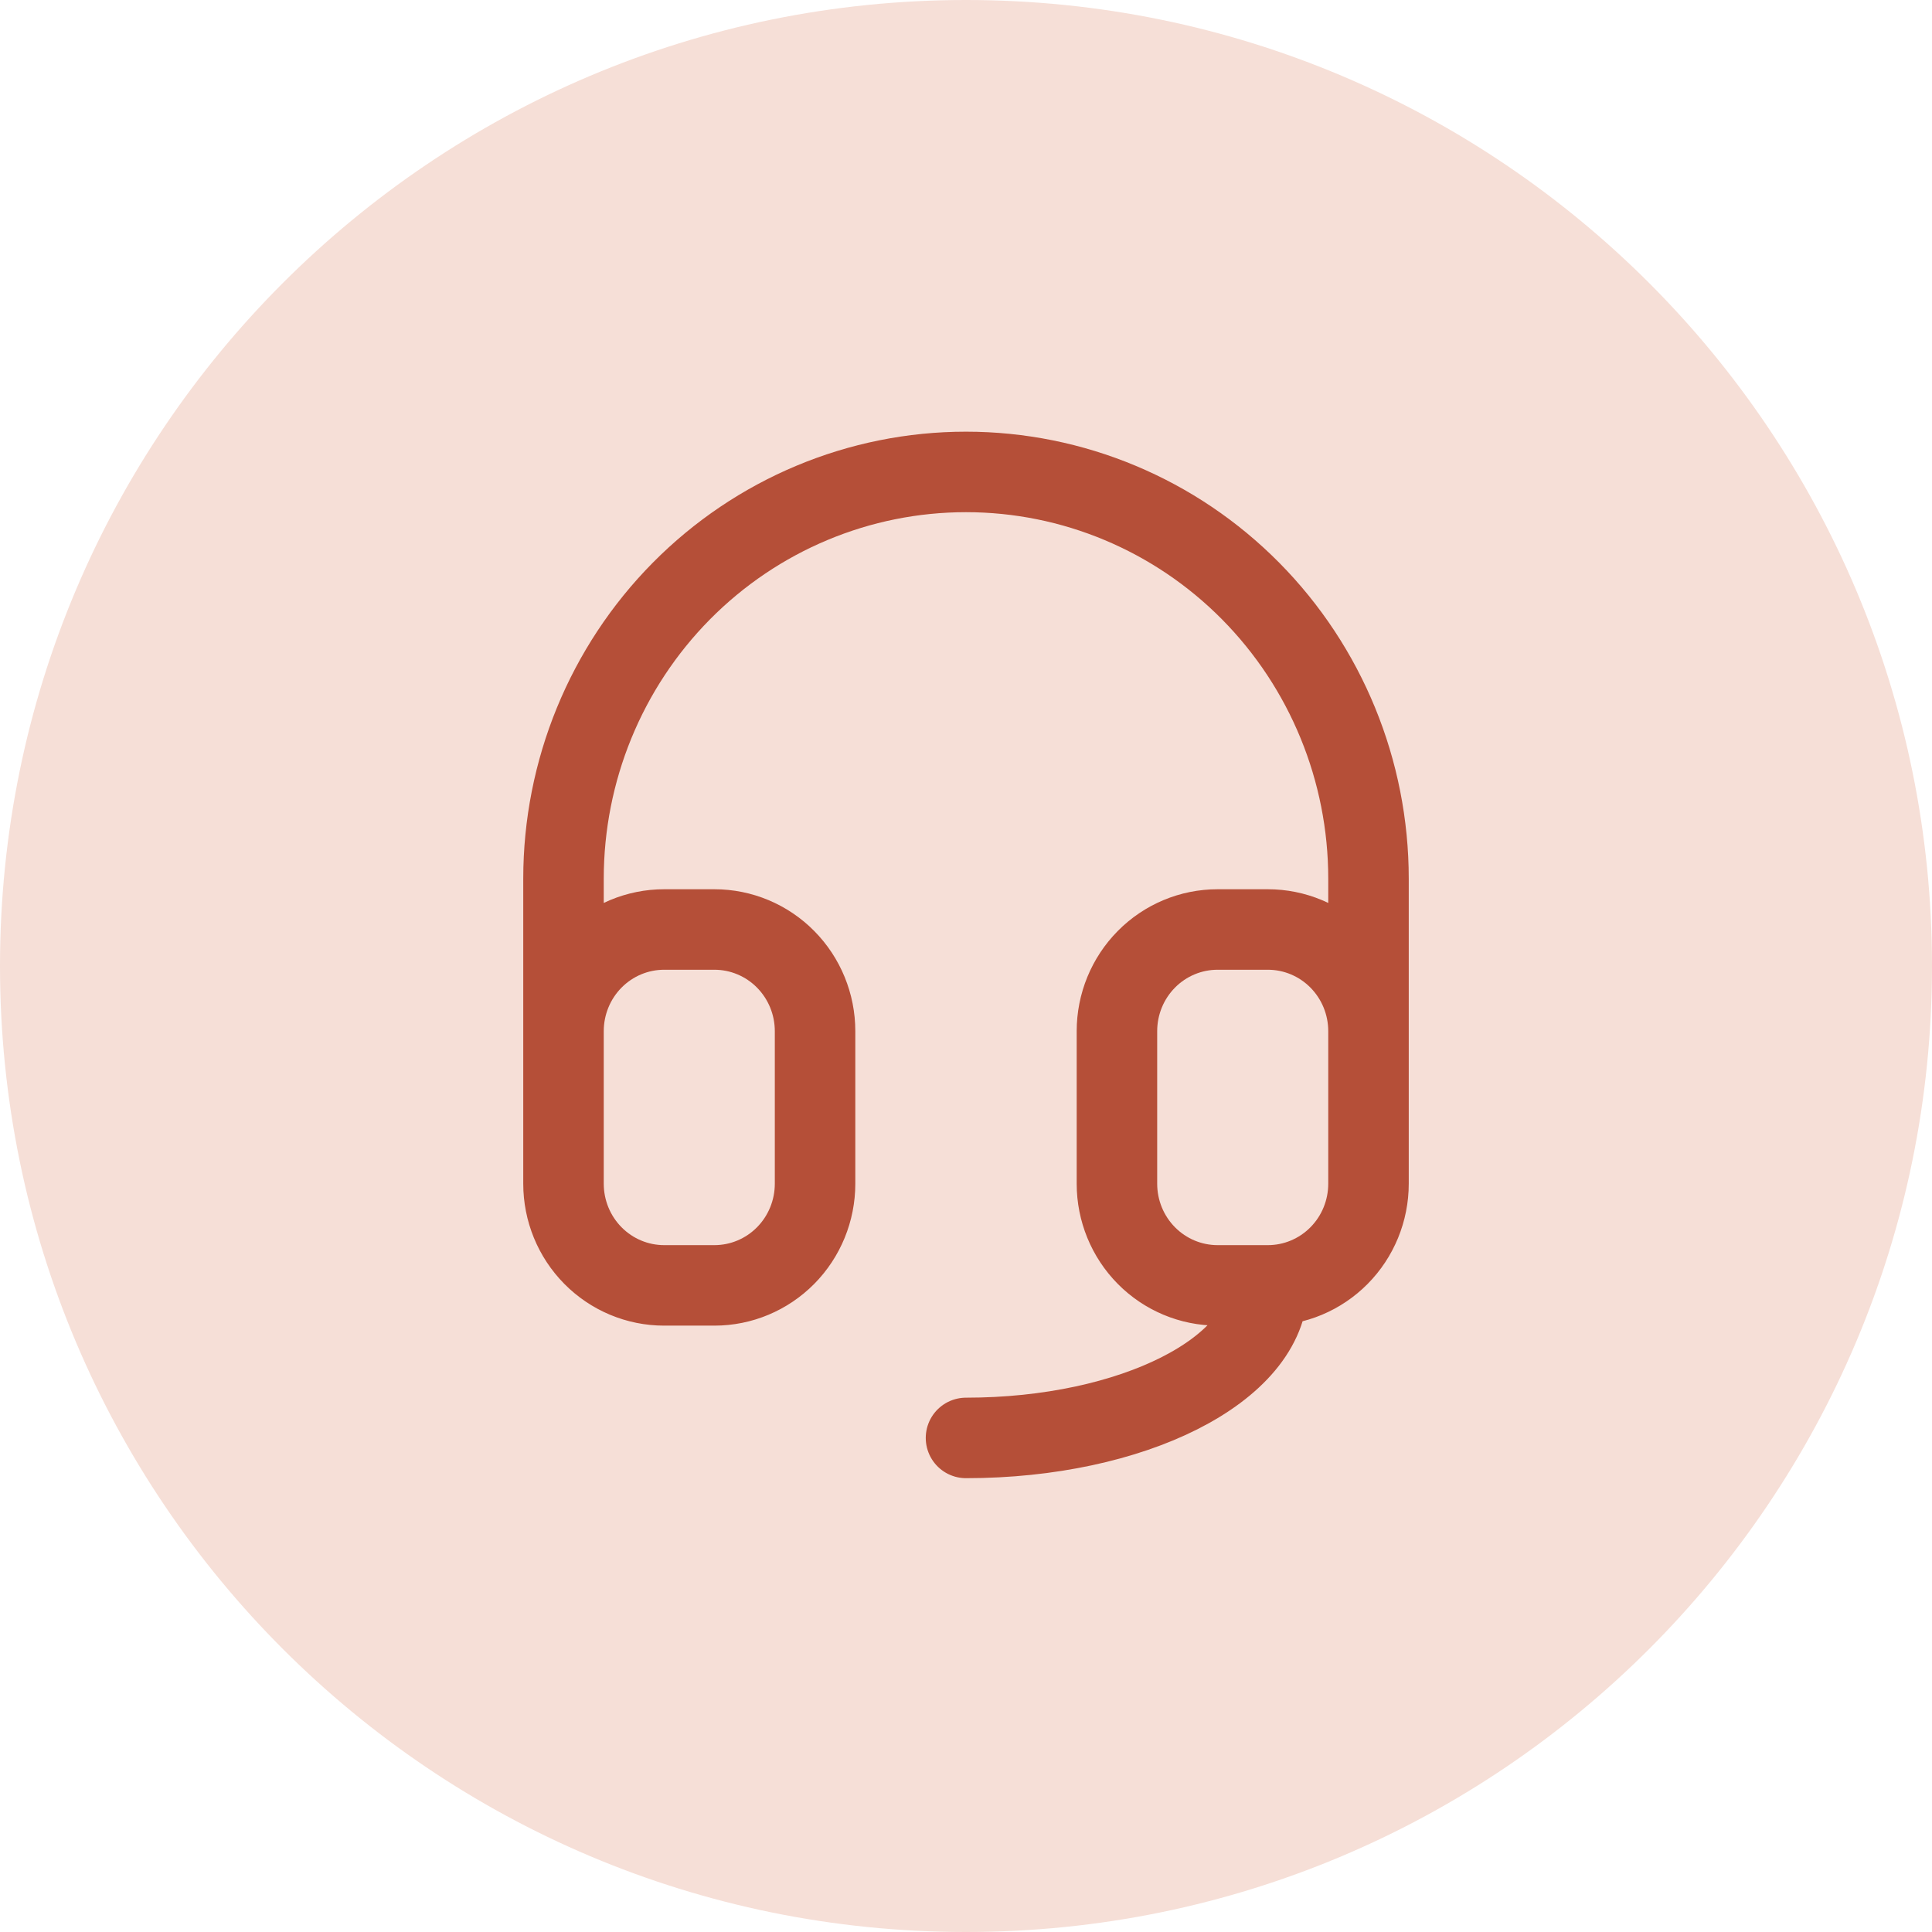 <svg width="48" height="48" viewBox="0 0 48 48" fill="none" xmlns="http://www.w3.org/2000/svg">
<path d="M0 24C0 10.745 10.745 0 24 0C37.255 0 48 10.745 48 24C48 37.255 37.255 48 24 48C10.745 48 0 37.255 0 24Z" fill="#F6DFD7"/>
<path d="M14 25.619V21.83C14 19.15 15.054 16.579 16.929 14.684C18.804 12.789 21.348 11.725 24 11.725C26.652 11.725 29.196 12.789 31.071 14.684C32.946 16.579 34 19.15 34 21.83V25.619M14 25.619C14 24.949 14.263 24.307 14.732 23.833C15.201 23.359 15.837 23.093 16.5 23.093H17.75C18.413 23.093 19.049 23.359 19.518 23.833C19.987 24.307 20.25 24.949 20.25 25.619V29.409C20.25 30.079 19.987 30.721 19.518 31.195C19.049 31.669 18.413 31.935 17.75 31.935H16.5C15.837 31.935 15.201 31.669 14.732 31.195C14.263 30.721 14 30.079 14 29.409V25.619ZM34 25.619C34 24.949 33.737 24.307 33.268 23.833C32.799 23.359 32.163 23.093 31.5 23.093H30.25C29.587 23.093 28.951 23.359 28.482 23.833C28.013 24.307 27.75 24.949 27.75 25.619V29.409C27.75 30.079 28.013 30.721 28.482 31.195C28.951 31.669 29.587 31.935 30.25 31.935H31.5M34 25.619V29.409C34 30.079 33.737 30.721 33.268 31.195C32.799 31.669 32.163 31.935 31.5 31.935M31.5 31.935C31.5 34.028 28.142 35.725 24 35.725" stroke="#B54F38" stroke-width="2" stroke-linecap="round" stroke-linejoin="round"/>
</svg>
